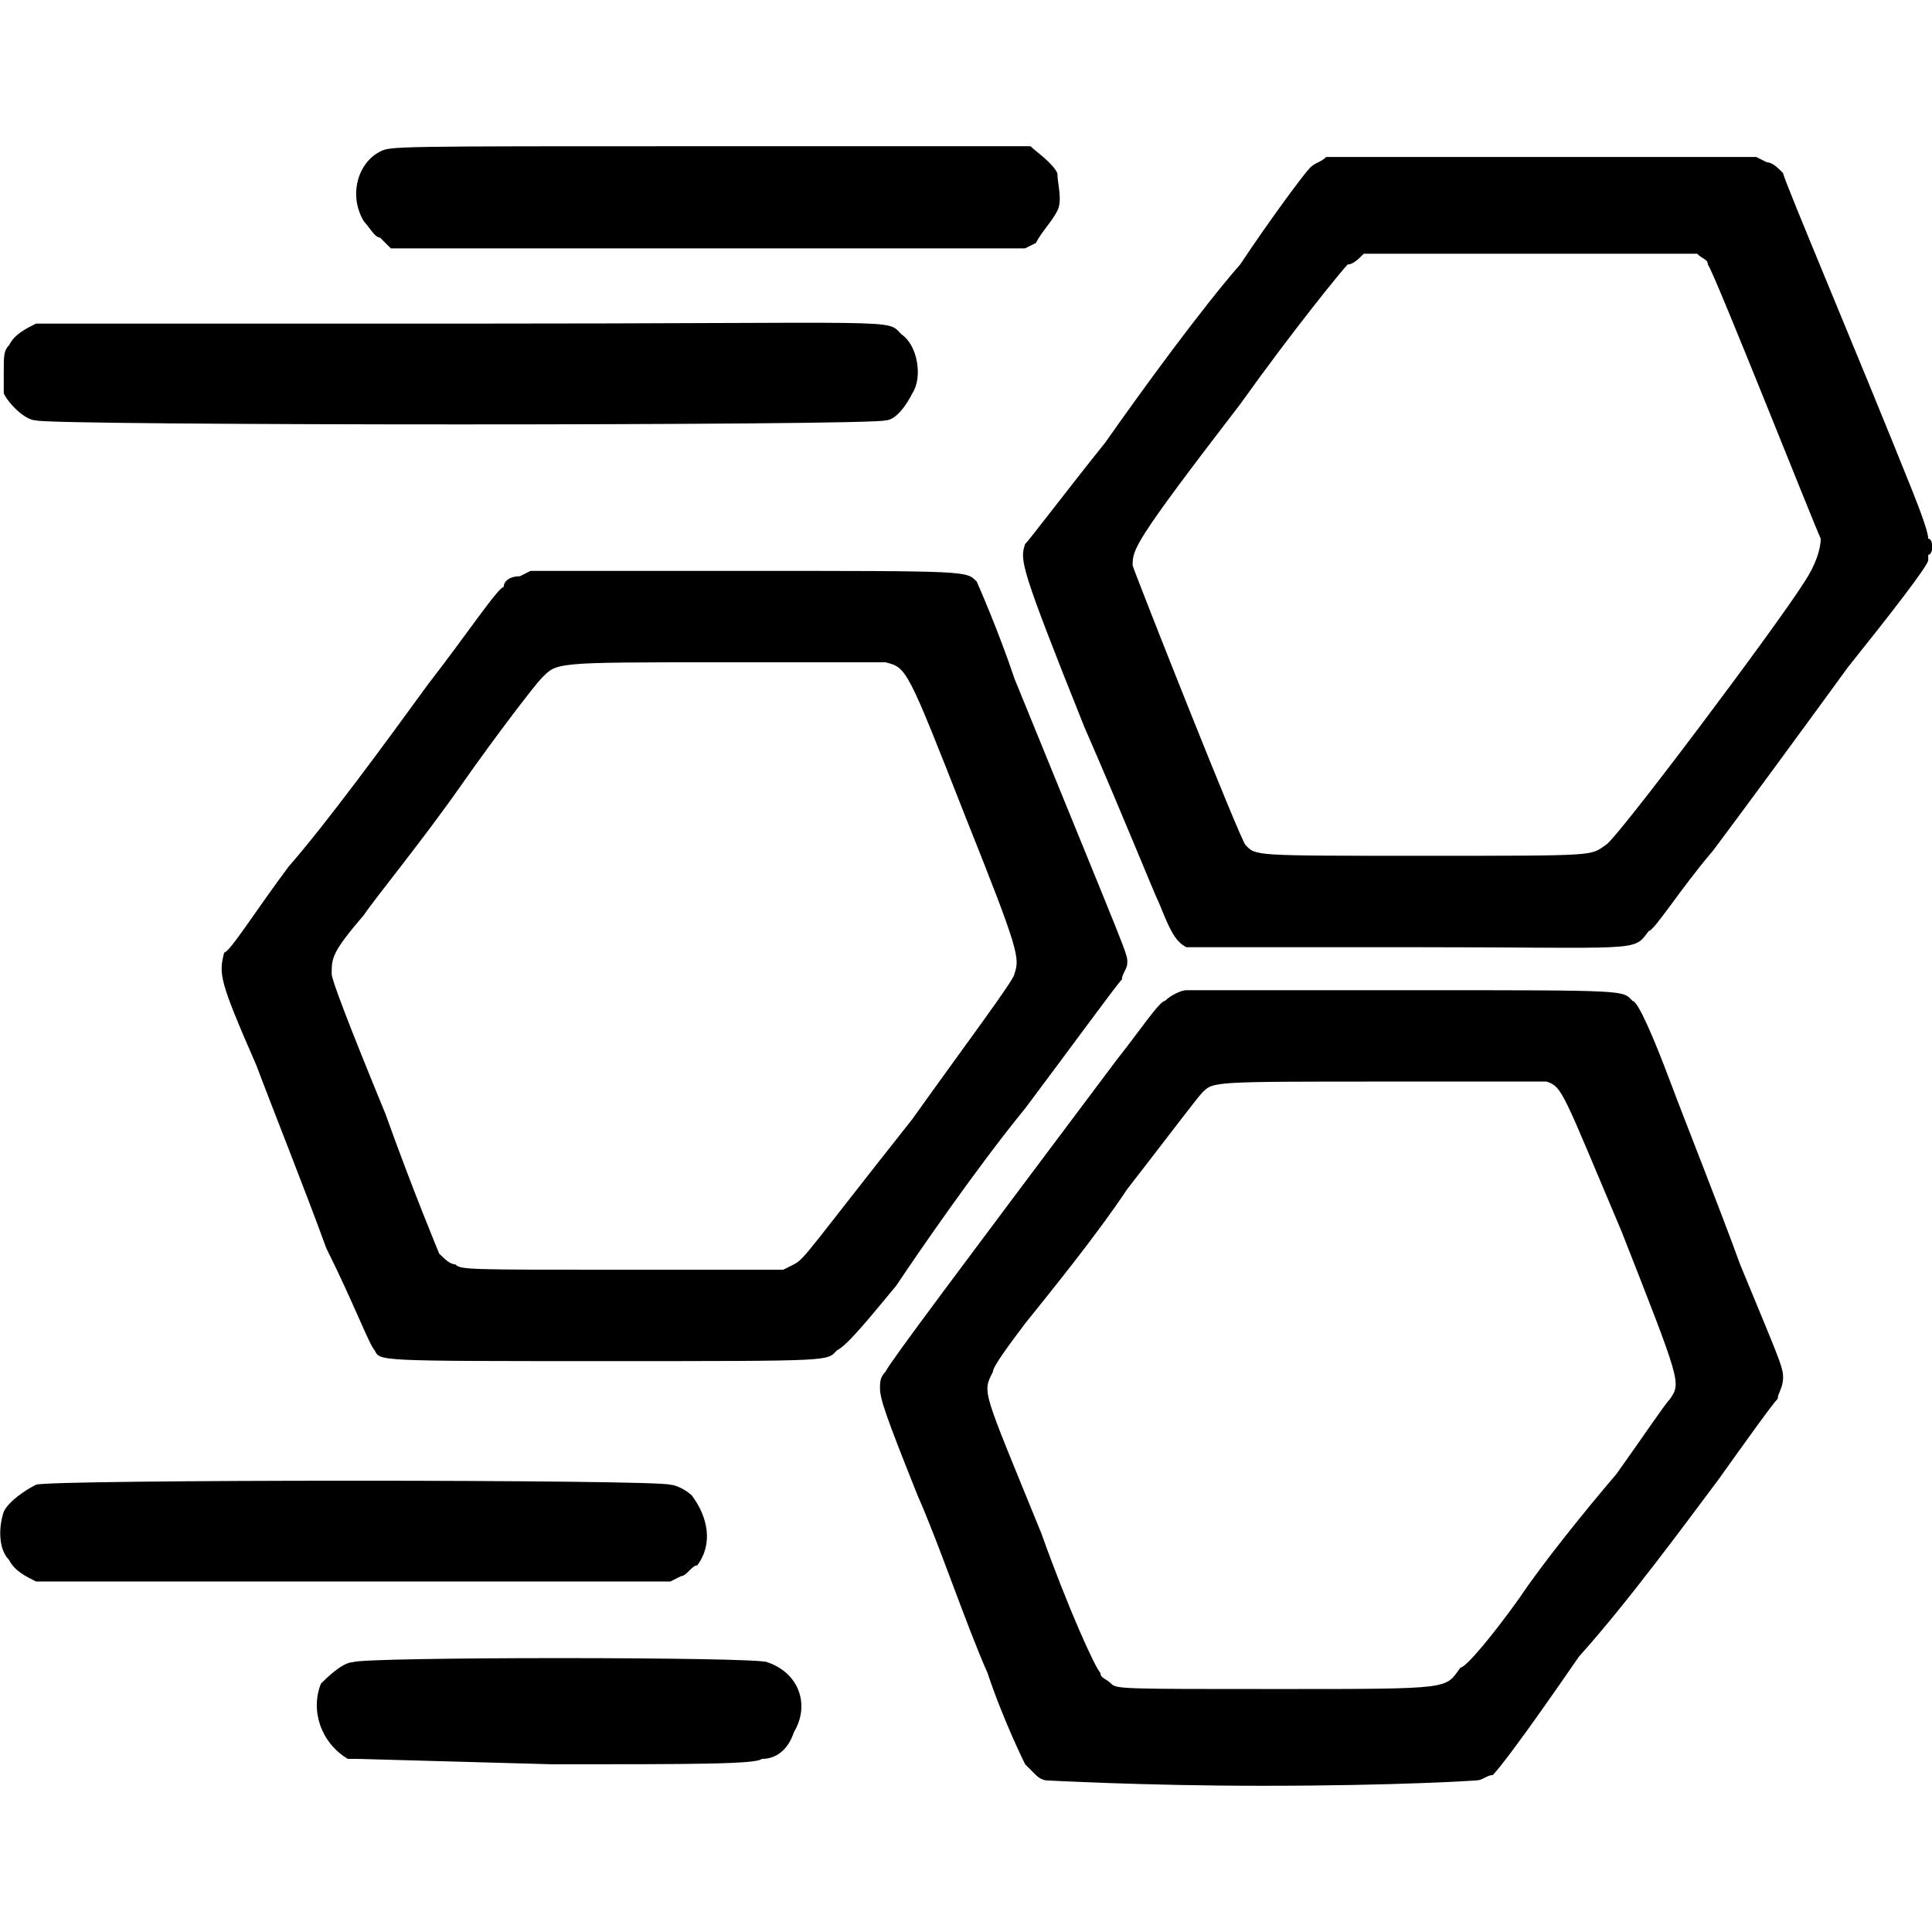 <?xml version="1.0" encoding="utf-8"?>
<!-- Generator: Adobe Illustrator 28.1.0, SVG Export Plug-In . SVG Version: 6.00 Build 0)  -->
<svg version="1.1" id="Layer_1" xmlns="http://www.w3.org/2000/svg" xmlns:xlink="http://www.w3.org/1999/xlink" x="0px" y="0px"
	 viewBox="0 0 359.4 359.4" style="enable-background:new 0 0 359.4 359.4;" xml:space="preserve">
<path d="M70.7,28.2c-4,2-6,8-3,13c1,1,2,3,3,3l2,2h118l2-1c1-2,3-4,4-6s0-5,0-7c-1-2-4-4-5-5c-1,0-20,0-60,0
	C72.7,27.2,72.7,27.2,70.7,28.2z M246.7,29.2c-1,1-2,1-3,2s-7,9-13,18c-7,8-18,23-25,33c-8,10-14,18-15,19c-1,3-1,4,11,34
	c7,16,13,31,14,33c2,5,3,7,5,8c2,0,4,0,41,0c44,0,42,1,45-3c1,0,6-8,12-15c6-8,17-23,25-34c8-10,15-19,15-20v-1c1,0,1-3,0-3
	c0-1-1-4-3-9c-10-25-24-58-24-59c-1-1-2-2-3-2l-2-1h-39C255.7,29.2,247.7,29.2,246.7,29.2z M315.7,47.2c1,1,2,1,2,2c1,1,20,49,21,51
	c0,2-1,5-3,8c-5,8-35,48-37,49c-3,2-1,2-34,2c-32,0-31,0-33-2c-1-1-20-49-21-52c0-3,0-4,20-30c10-14,19-25,20-26c1,0,2-1,3-2
	c1,0,3,0,31,0C311.7,47.2,314.7,47.2,315.7,47.2z M6.7,60.2c-2,1-4,2-5,4c-1,1-1,2-1,5c0,2,0,3,0,4c1,2,4,5,6,5c2,1,156,1,158,0
	c2,0,4-3,5-5c2-3,1-9-2-11c-3-3,2-2-82-2C20.7,60.2,7.7,60.2,6.7,60.2z M96.7,107.2c-2,0-3,1-3,2c-1,0-7,9-14,18c-8,11-19,26-26,34
	c-6,8-11,16-12,16c-1,4-1,5,6,21c3,8,9,23,13,34c5,10,8,18,9,19c1,2,0,2,43,2s41,0,43-2c2-1,6-6,11-12c4-6,15-22,24-33
	c9-12,17-23,18-24c0-1,1-2,1-3c0-2,1,1-21-53c-3-9-7-18-7-18c-2-2-1-2-44-2h-39L96.7,107.2z M164.7,123.2c4,1,4,1,15,29
	c10,25,10,26,9,29c0,1-9,13-19,27c-19,24-20,26-22,27l-2,1h-30c-29,0-30,0-31-1c-1,0-2-1-3-2c0,0-5-12-10-26c-7-17-10-25-10-26
	c0-3,0-4,6-11c2-3,11-14,18-24s14-19,15-20c3-3,2-3,34-3C153.7,123.2,163.7,123.2,164.7,123.2z M220.7,184.2c-1,0-3,1-4,2
	c-1,0-5,6-9,11c-30,40-42,56-43,58c-1,1-1,2-1,3c0,2,1,5,7,20c4,9,9,24,13,33c3,9,7,17,7,17c1,1,2,2,2,2c1,1,2,1,2,1s18,1,40,1
	c26,0,40-1,40-1l0,0c1,0,2-1,3-1c1-1,5-6,16-22c9-10,20-25,26-33c5-7,10-14,11-15c0-1,1-2,1-4c0-2-1-4-8-21c-4-11-10-26-13-34
	s-6-15-7-15c-2-2,0-2-42-2C230.7,184.2,221.7,184.2,220.7,184.2z M287.7,201.2c3,1,3,2,14,28c11,28,11,28,9,31c-1,1-5,7-10,14
	c-6,7-14,17-18,23c-5,7-10,13-11,13c-3,4-1,4-34,4c-29,0-30,0-31-1s-2-1-2-2c-1-1-6-12-11-26c-11-27-11-26-9-30c0-1,3-5,6-9
	c4-5,13-16,19-25c7-9,13-17,14-18c2-2,2-2,34-2C275.7,201.2,286.7,201.2,287.7,201.2z M6.7,276.2c-2,1-5,3-6,5c-1,3-1,7,1,9
	c1,2,3,3,5,4c1,0,22,0,60,0h58l2-1c1,0,2-2,3-2c3-4,2-9-1-13c-1-1-3-2-4-2C122.7,275.2,8.7,275.2,6.7,276.2z M65.7,309.2
	c-2,0-5,3-6,4c-2,5,0,11,5,14h2l36,1c26,0,38,0,39-1c3,0,5-2,6-5c3-5,1-11-5-13C140.7,308.2,67.7,308.2,65.7,309.2z"/>
</svg>
